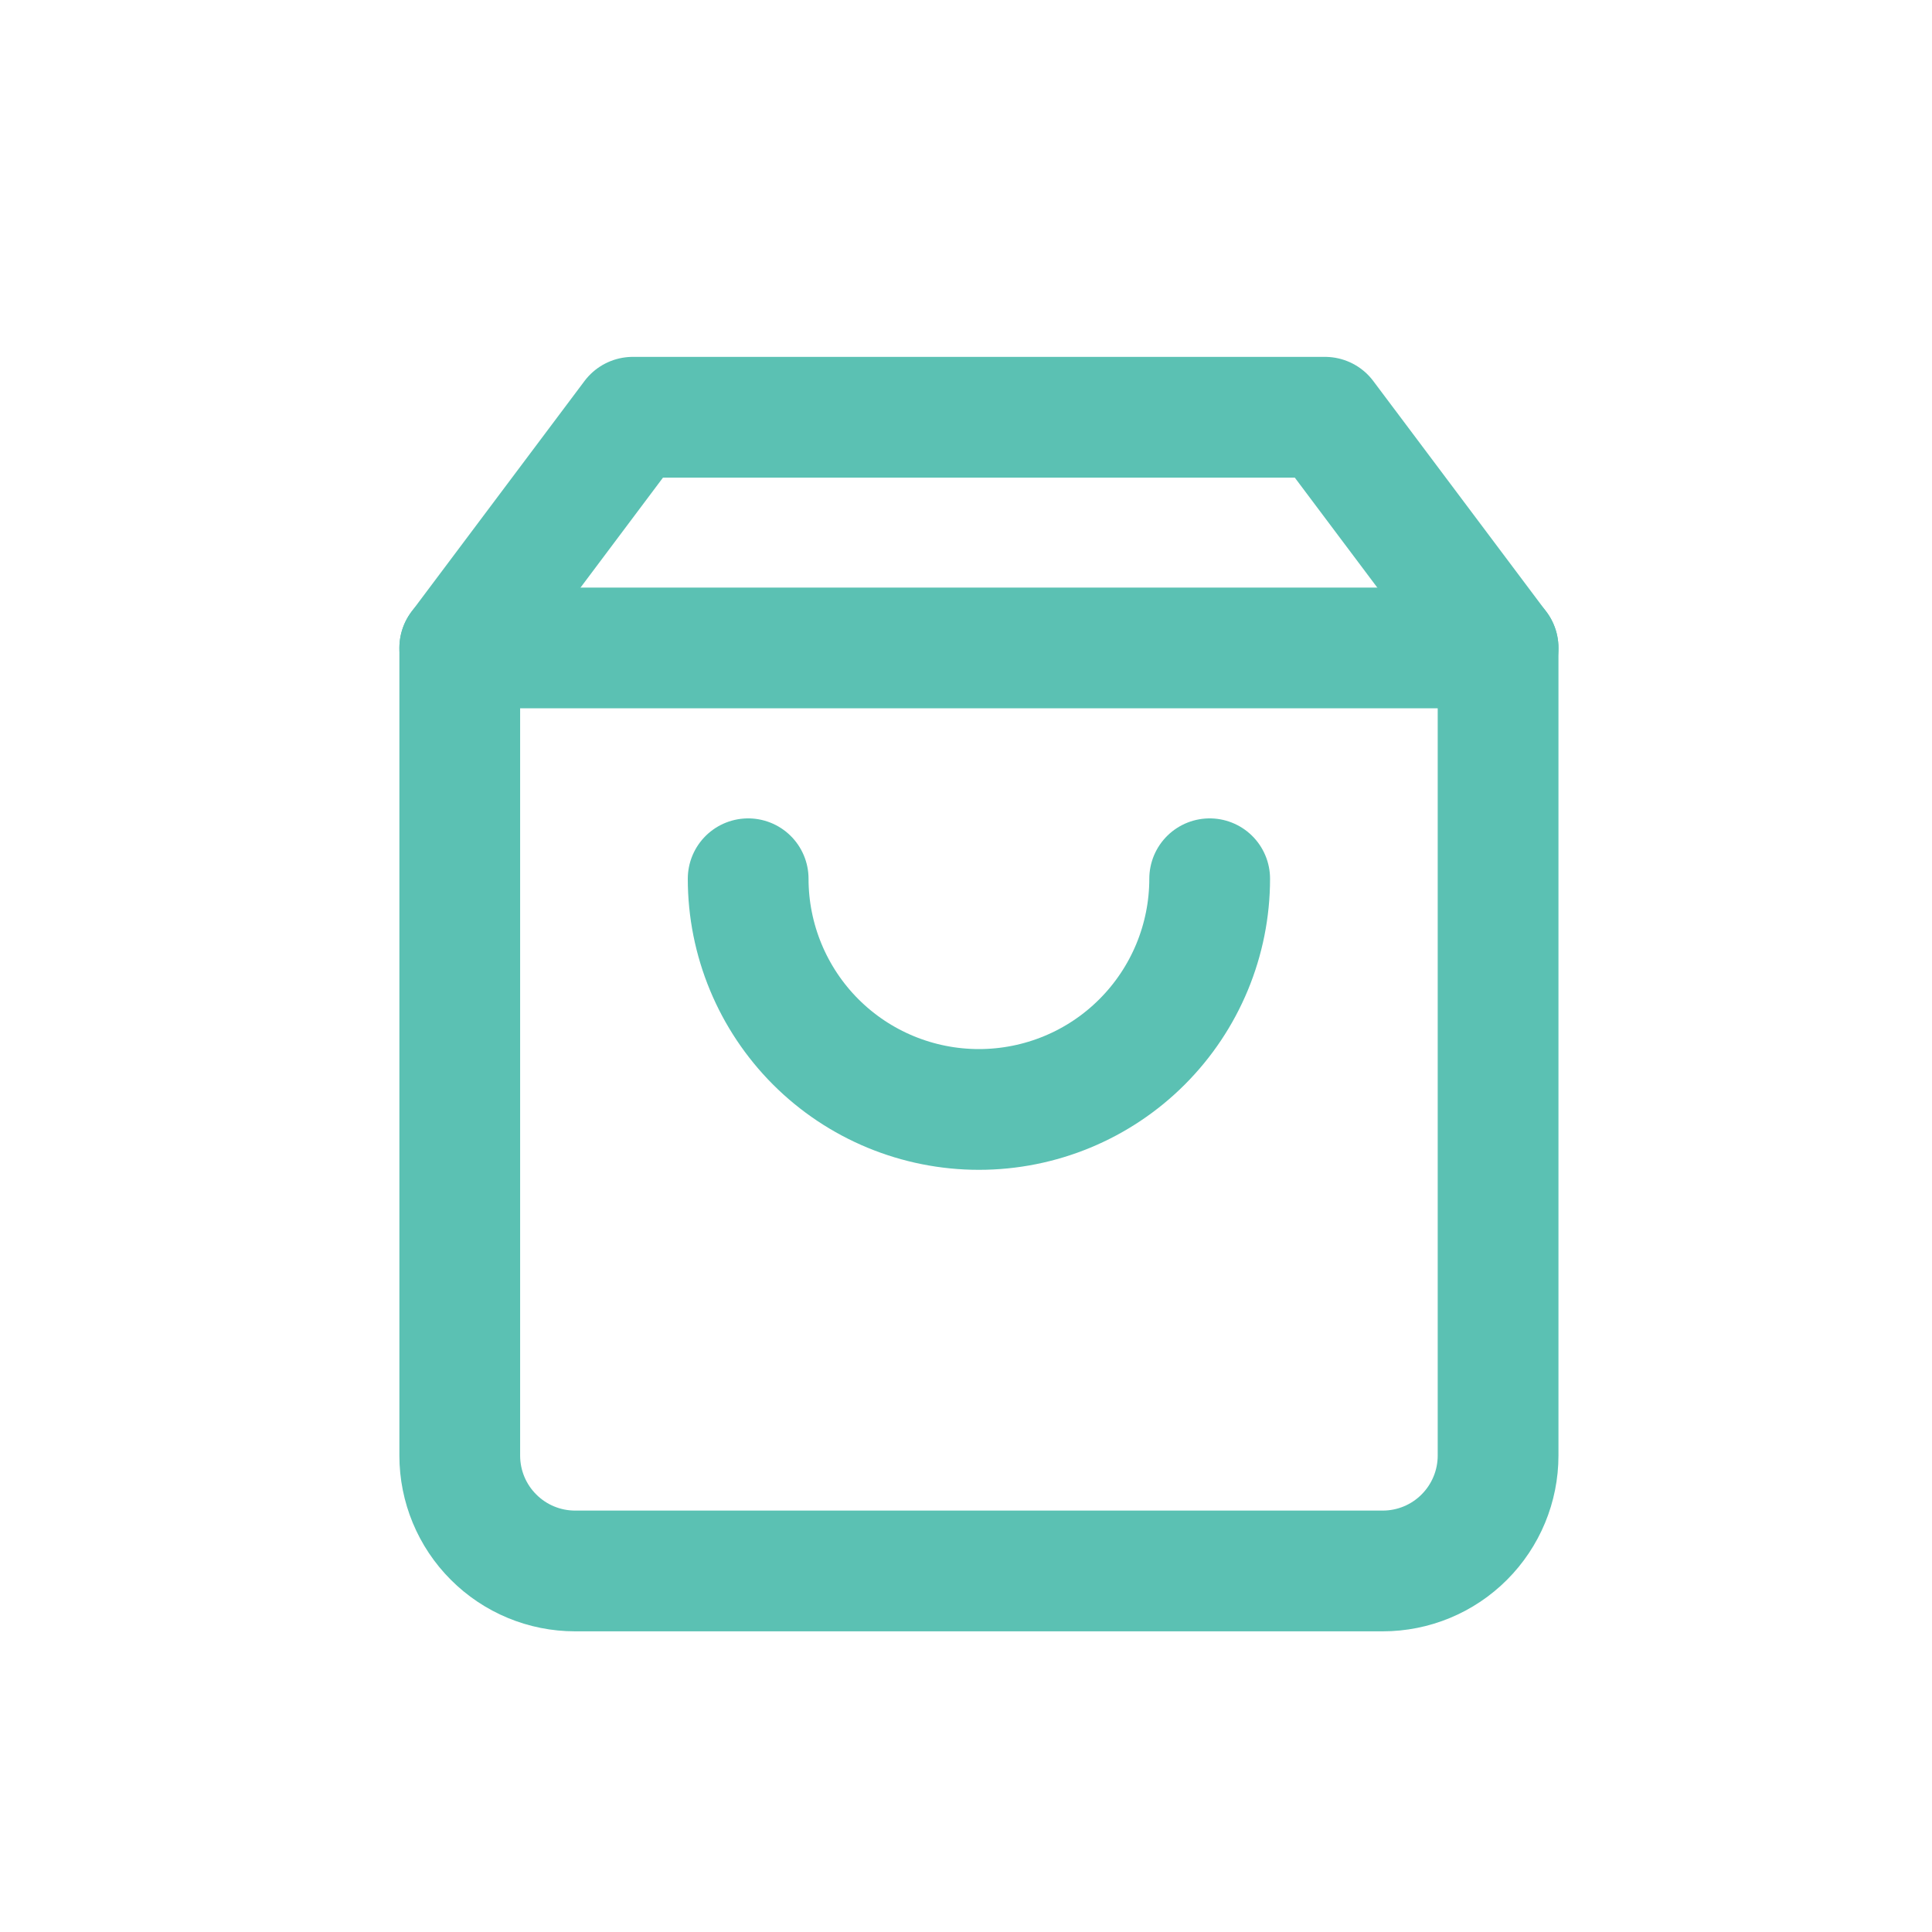 <svg width="32" height="32" viewBox="0 0 32 32" fill="none" xmlns="http://www.w3.org/2000/svg">
<g clip-path="url(#clip0_250_2929)">
<path d="M10.481 6.911L7.615 10.733V24.109C7.615 24.616 7.816 25.102 8.175 25.46C8.533 25.819 9.019 26.02 9.526 26.02H22.902C23.409 26.02 23.895 25.819 24.253 25.46C24.611 25.102 24.813 24.616 24.813 24.109V10.733L21.946 6.911H10.481Z" stroke="#5BC1B3" stroke-width="2" stroke-linecap="round" stroke-linejoin="round"/>
<path d="M7.615 10.732H24.813" stroke="#5BC1B3" stroke-width="2" stroke-linecap="round" stroke-linejoin="round"/>
<path d="M20.036 14.555C20.036 15.568 19.633 16.54 18.916 17.257C18.2 17.974 17.227 18.376 16.214 18.376C15.2 18.376 14.228 17.974 13.511 17.257C12.795 16.54 12.392 15.568 12.392 14.555" stroke="#5BC1B3" stroke-width="2" stroke-linecap="round" stroke-linejoin="round"/>
</g>
<defs>
<clipPath id="clip0_250_2929">
<rect width="22.93" height="22.93" fill="white" transform="translate(4.749 5)"/>
</clipPath>
</defs>
</svg>
